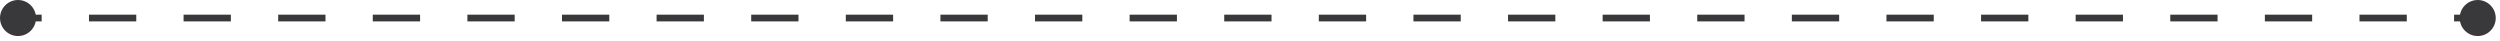 <svg width="370" height="6" viewBox="0 0 370 6" fill="none" xmlns="http://www.w3.org/2000/svg">
<path d="M364.037 2.667C364.037 4.14 365.231 5.333 366.704 5.333C368.177 5.333 369.37 4.14 369.37 2.667C369.37 1.194 368.177 8.13007e-05 366.704 8.13007e-05C365.231 8.13007e-05 364.037 1.194 364.037 2.667ZM2.02656e-05 2.667C2.02656e-05 4.14 1.194 5.333 2.667 5.333C4.139 5.333 5.333 4.14 5.333 2.667C5.333 1.194 4.139 8.13007e-05 2.667 8.13007e-05C1.194 8.13007e-05 2.02656e-05 1.194 2.02656e-05 2.667ZM2.667 2.667V3.167H6.167V2.667V2.167H2.667V2.667ZM13.168 2.667V3.167H20.169V2.667V2.167H13.168V2.667ZM27.169 2.667V3.167H34.17V2.667V2.167H27.169V2.667ZM41.171 2.667V3.167H48.171V2.667V2.167H41.171V2.667ZM55.172 2.667V3.167H62.173V2.667V2.167H55.172V2.667ZM69.174 2.667V3.167H76.174V2.667V2.167H69.174V2.667ZM83.175 2.667V3.167H90.176V2.667V2.167H83.175V2.667ZM97.176 2.667V3.167H104.177V2.667V2.167H97.176V2.667ZM111.178 2.667V3.167H118.178V2.667V2.167H111.178V2.667ZM125.179 2.667V3.167H132.18V2.667V2.167H125.179V2.667ZM139.181 2.667V3.167H146.181V2.667V2.167H139.181V2.667ZM153.182 2.667V3.167H160.183V2.667V2.167H153.182V2.667ZM167.183 2.667V3.167H174.184V2.667V2.167H167.183V2.667ZM181.185 2.667V3.167H188.186V2.667V2.167H181.185V2.667ZM195.186 2.667V3.167H202.187V2.667V2.167H195.186V2.667ZM209.188 2.667V3.167H216.189V2.667V2.167H209.188V2.667ZM223.189 2.667V3.167H230.19V2.667V2.167H223.189V2.667ZM237.191 2.667V3.167H244.191V2.667V2.167H237.191V2.667ZM251.192 2.667V3.167H258.193V2.667V2.167H251.192V2.667ZM265.194 2.667V3.167H272.194V2.667V2.167H265.194V2.667ZM279.195 2.667V3.167H286.196V2.667V2.167H279.195V2.667ZM293.196 2.667V3.167H300.197V2.667V2.167H293.196V2.667ZM307.198 2.667V3.167H314.198V2.667V2.167H307.198V2.667ZM321.199 2.667V3.167H328.2V2.667V2.167H321.199V2.667ZM335.201 2.667V3.167H342.201V2.667V2.167H335.201V2.667ZM349.202 2.667V3.167H356.203V2.667V2.167H349.202V2.667ZM363.203 2.667V3.167H366.704V2.667V2.167H363.203V2.667Z" fill="#39393B"/>
</svg>
